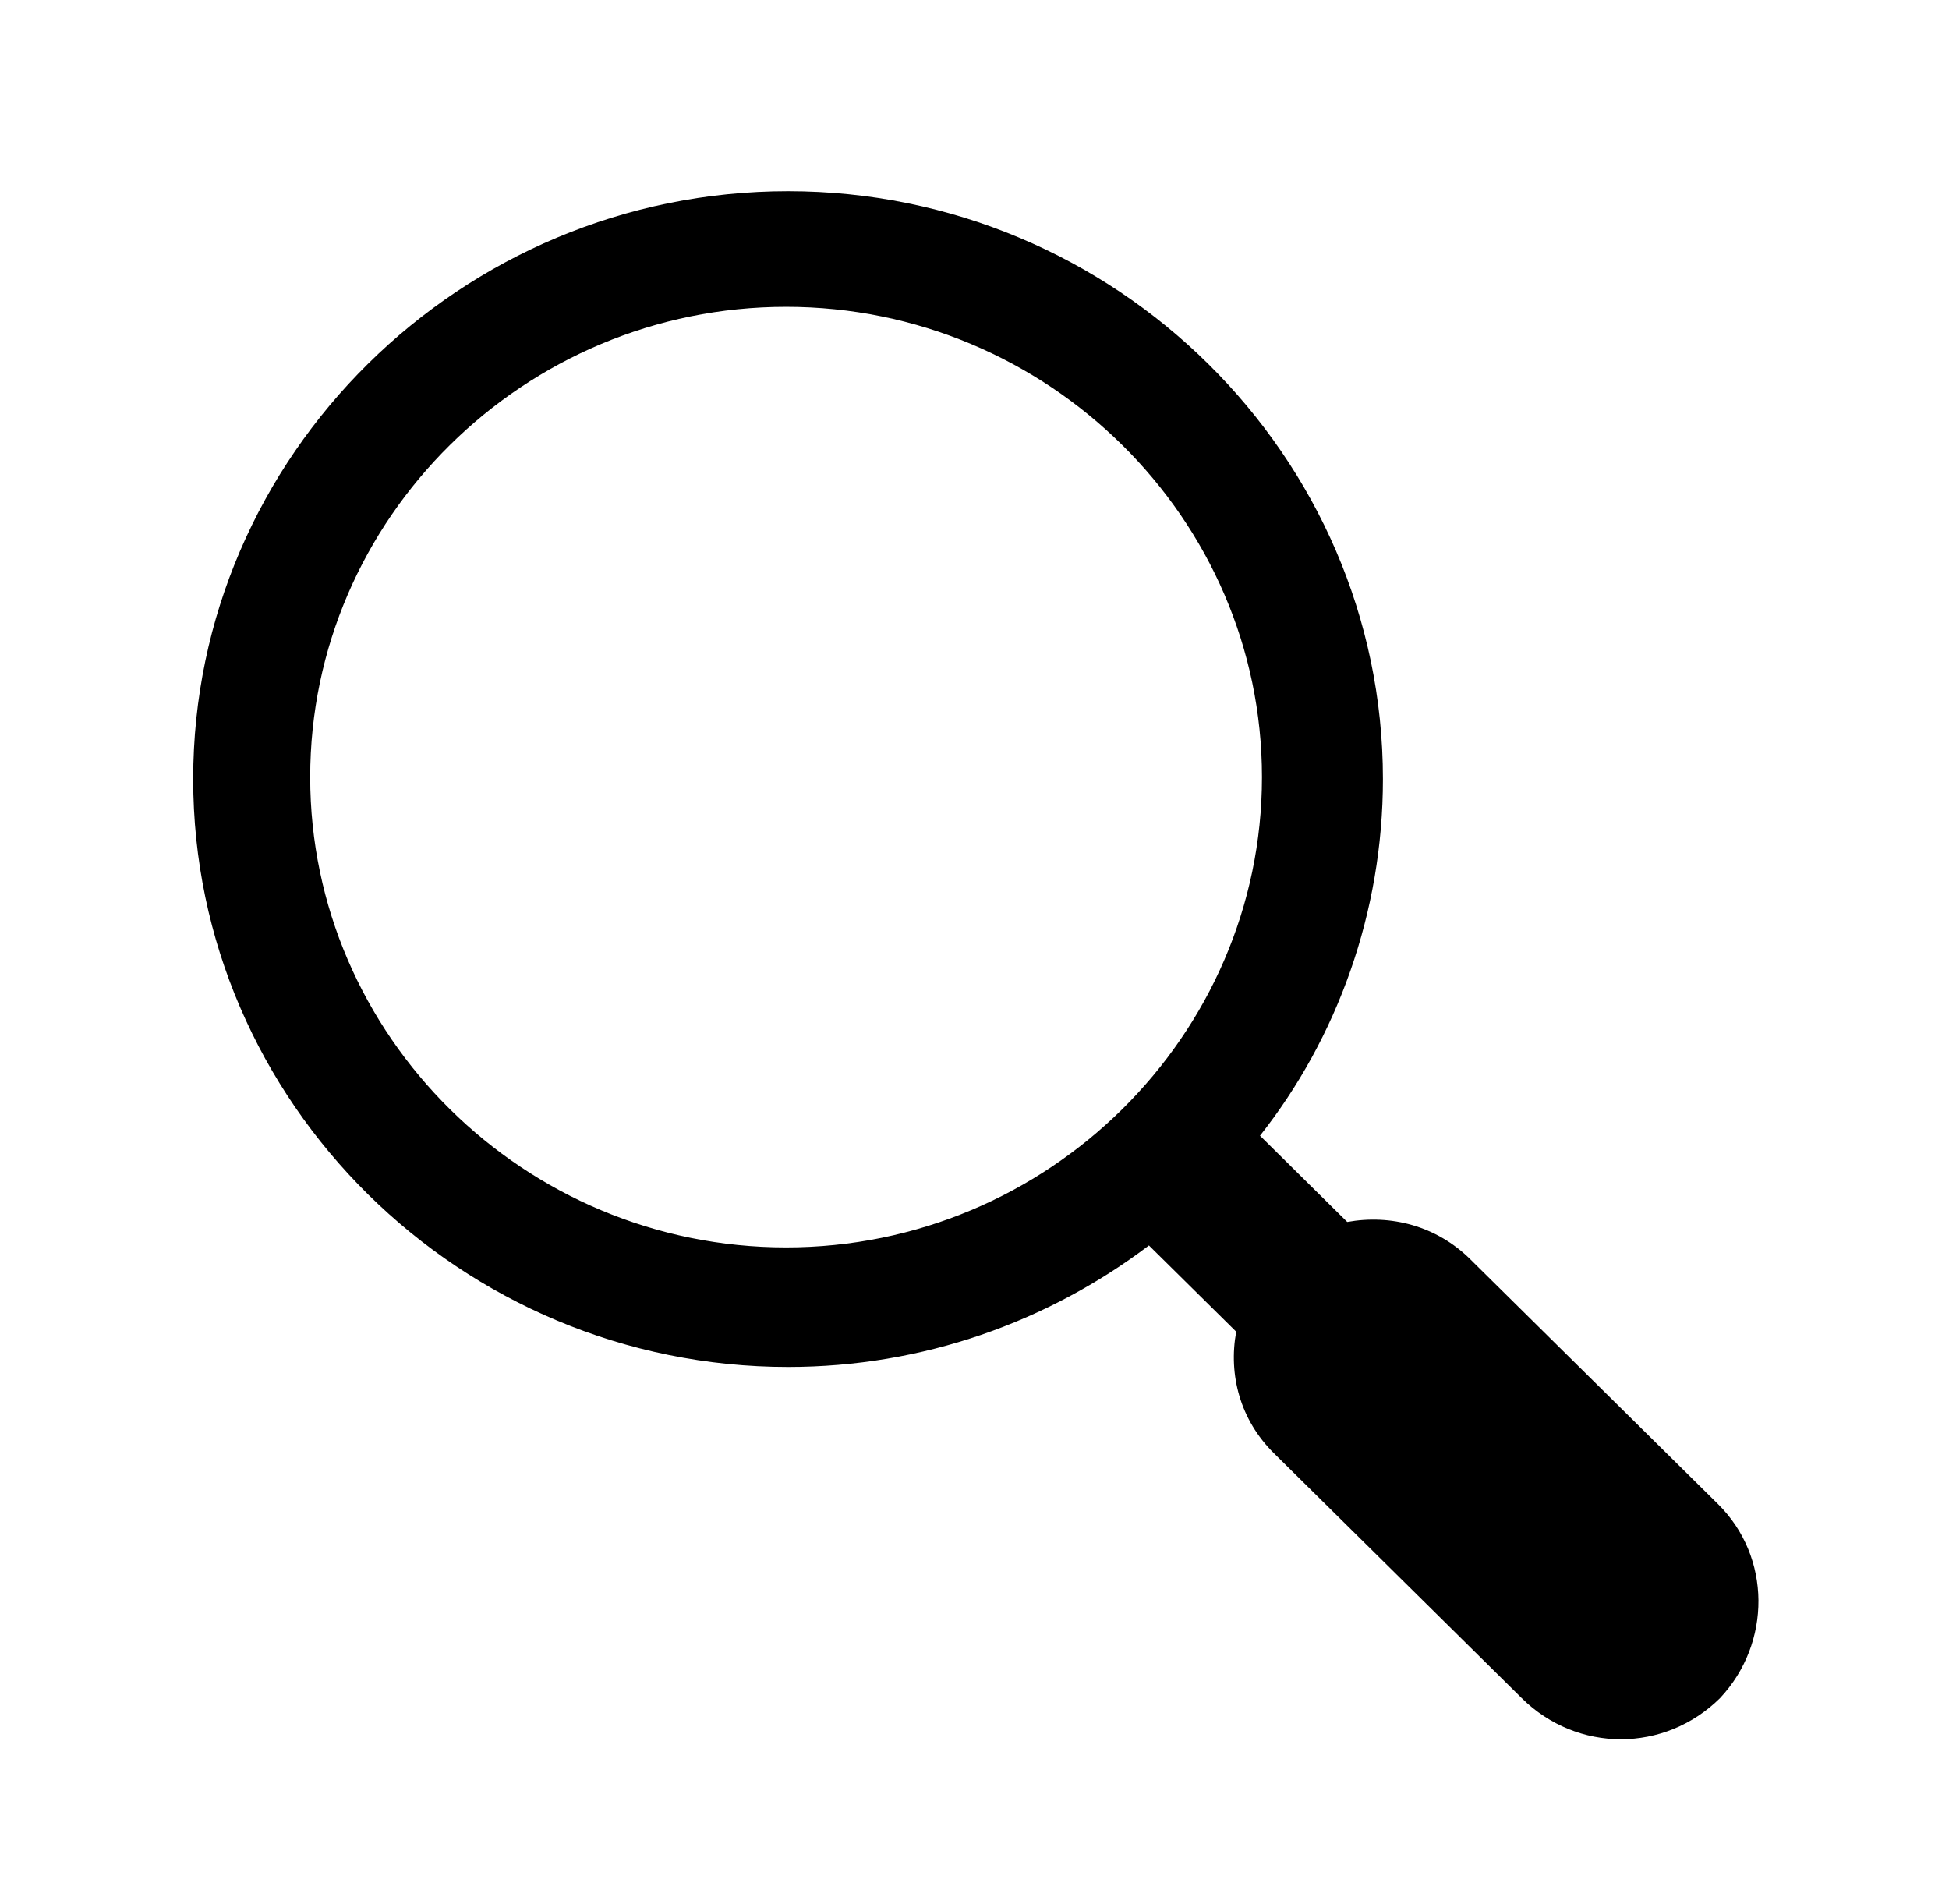 <svg width="86" height="84" xmlns="http://www.w3.org/2000/svg" xmlns:xlink="http://www.w3.org/1999/xlink" overflow="hidden"><defs><clipPath id="clip0"><rect x="338" y="493" width="86" height="84"/></clipPath><clipPath id="clip1"><rect x="339" y="494" width="84" height="83"/></clipPath><clipPath id="clip2"><rect x="339" y="494" width="84" height="83"/></clipPath><clipPath id="clip3"><rect x="339" y="494" width="84" height="83"/></clipPath></defs><g clip-path="url(#clip0)" transform="translate(-338 -493)"><g clip-path="url(#clip1)"><g clip-path="url(#clip2)"><g clip-path="url(#clip3)"><path d="M73.922 65.362 63.115 54.555C61.645 53.085 59.656 52.567 57.754 52.913L53.95 49.108C57.322 44.785 59.31 39.252 59.31 33.373 59.31 19.107 47.639 7.435 33.373 7.435 19.107 7.435 7.435 19.107 7.435 33.373 7.435 47.639 19.107 59.31 33.373 59.31 39.252 59.31 44.699 57.322 49.108 53.95L52.913 57.754C52.567 59.656 53.085 61.645 54.555 63.115L65.362 73.922C66.573 75.132 68.129 75.737 69.685 75.737 71.242 75.737 72.798 75.132 74.008 73.922 76.256 71.501 76.256 67.697 73.922 65.362ZM33.286 54.036C21.874 54.036 12.537 44.699 12.537 33.286 12.537 21.874 21.874 12.537 33.286 12.537 44.699 12.537 54.036 21.874 54.036 33.286 54.036 44.699 44.699 54.036 33.286 54.036Z" fill="#000000" fill-rule="nonzero" fill-opacity="1" transform="matrix(1.012 0 0 1 339 494)"/></g></g></g></g></svg>